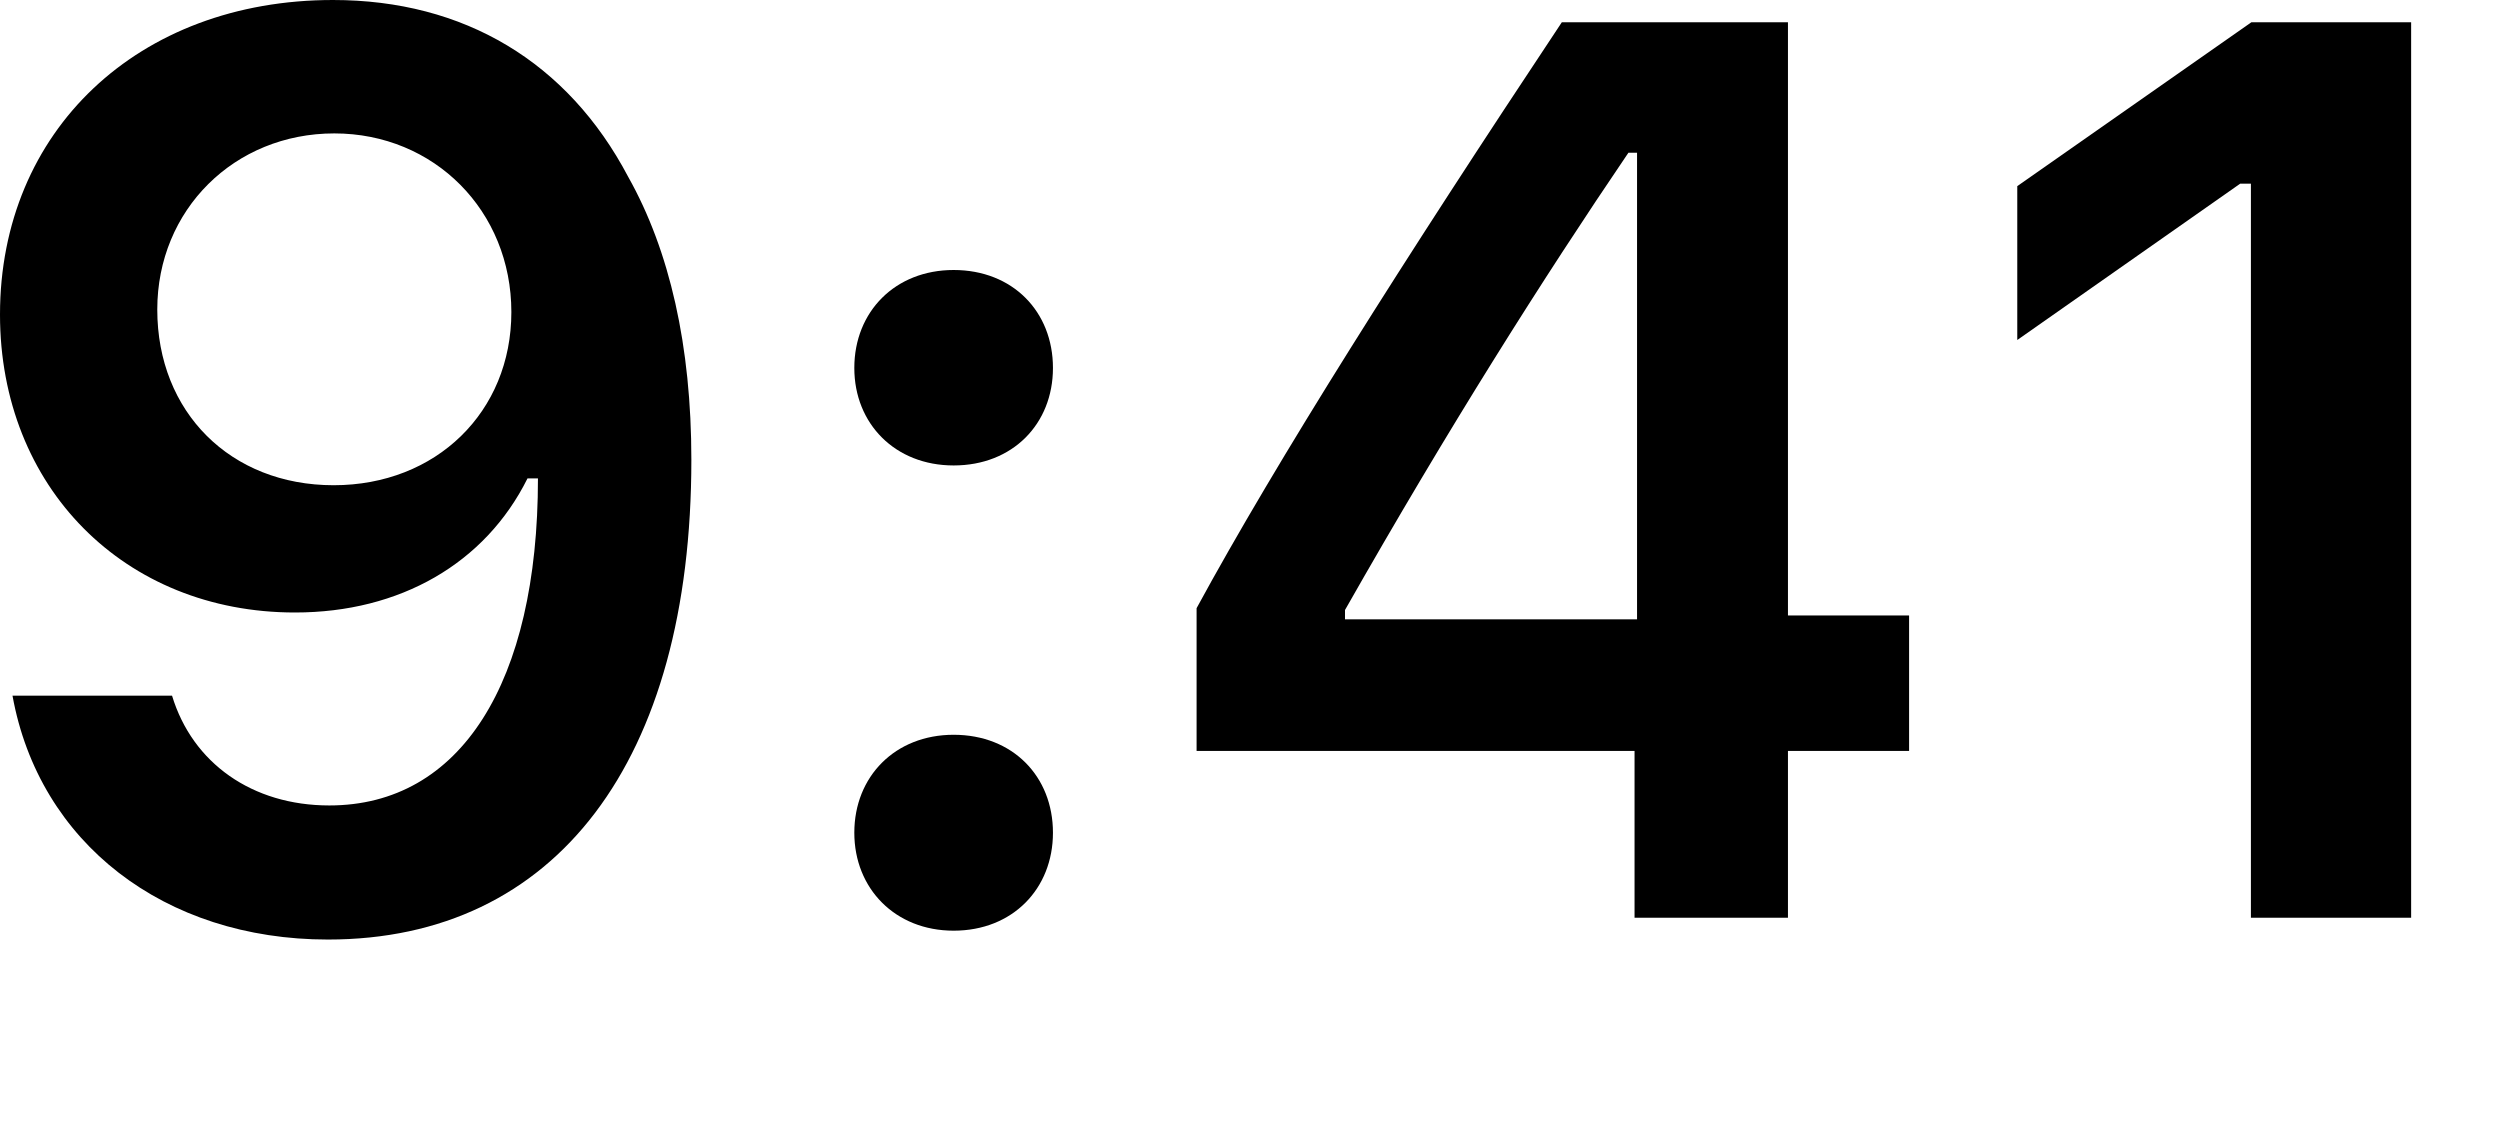 <?xml version="1.0" encoding="utf-8"?>
<svg xmlns="http://www.w3.org/2000/svg" fill="none" height="100%" overflow="visible" preserveAspectRatio="none" style="display: block;" viewBox="0 0 11 5" width="100%">
<g id="9:41">
<path d="M1.443 4.134C2.446 4.134 3.042 3.35 3.042 2.023C3.042 1.523 2.947 1.103 2.764 0.778C2.498 0.273 2.042 0 1.465 0C0.607 0 0 0.576 0 1.384C0 2.143 0.547 2.695 1.298 2.695C1.76 2.695 2.135 2.479 2.321 2.105H2.329C2.329 2.105 2.34 2.105 2.343 2.105C2.348 2.105 2.367 2.105 2.367 2.105C2.367 3.006 2.025 3.544 1.449 3.544C1.11 3.544 0.847 3.358 0.757 3.061H0.055C0.172 3.708 0.722 4.134 1.443 4.134ZM1.468 2.135C1.014 2.135 0.692 1.813 0.692 1.362C0.692 0.923 1.031 0.587 1.471 0.587C1.911 0.587 2.25 0.928 2.25 1.373C2.25 1.813 1.919 2.135 1.468 2.135Z" fill="black"/>
<path d="M4.196 4.095C4.456 4.095 4.633 3.91 4.633 3.664C4.633 3.416 4.456 3.233 4.196 3.233C3.939 3.233 3.759 3.416 3.759 3.664C3.759 3.91 3.939 4.095 4.196 4.095ZM4.196 2.048C4.456 2.048 4.633 1.865 4.633 1.619C4.633 1.371 4.456 1.188 4.196 1.188C3.939 1.188 3.759 1.371 3.759 1.619C3.759 1.865 3.939 2.048 4.196 2.048Z" fill="black"/>
<path d="M7.192 4.038H7.867V3.304H8.4V2.708H7.867V0.098H6.872C6.175 1.147 5.62 2.023 5.265 2.676V3.304H7.192V4.038ZM5.918 2.684C6.377 1.876 6.787 1.229 7.165 0.672H7.203V2.725H5.918V2.684Z" fill="black"/>
<path d="M9.904 4.038H10.609V0.098H9.906L8.876 0.819V1.496L9.857 0.808H9.904V4.038Z" fill="black"/>
</g>
</svg>
